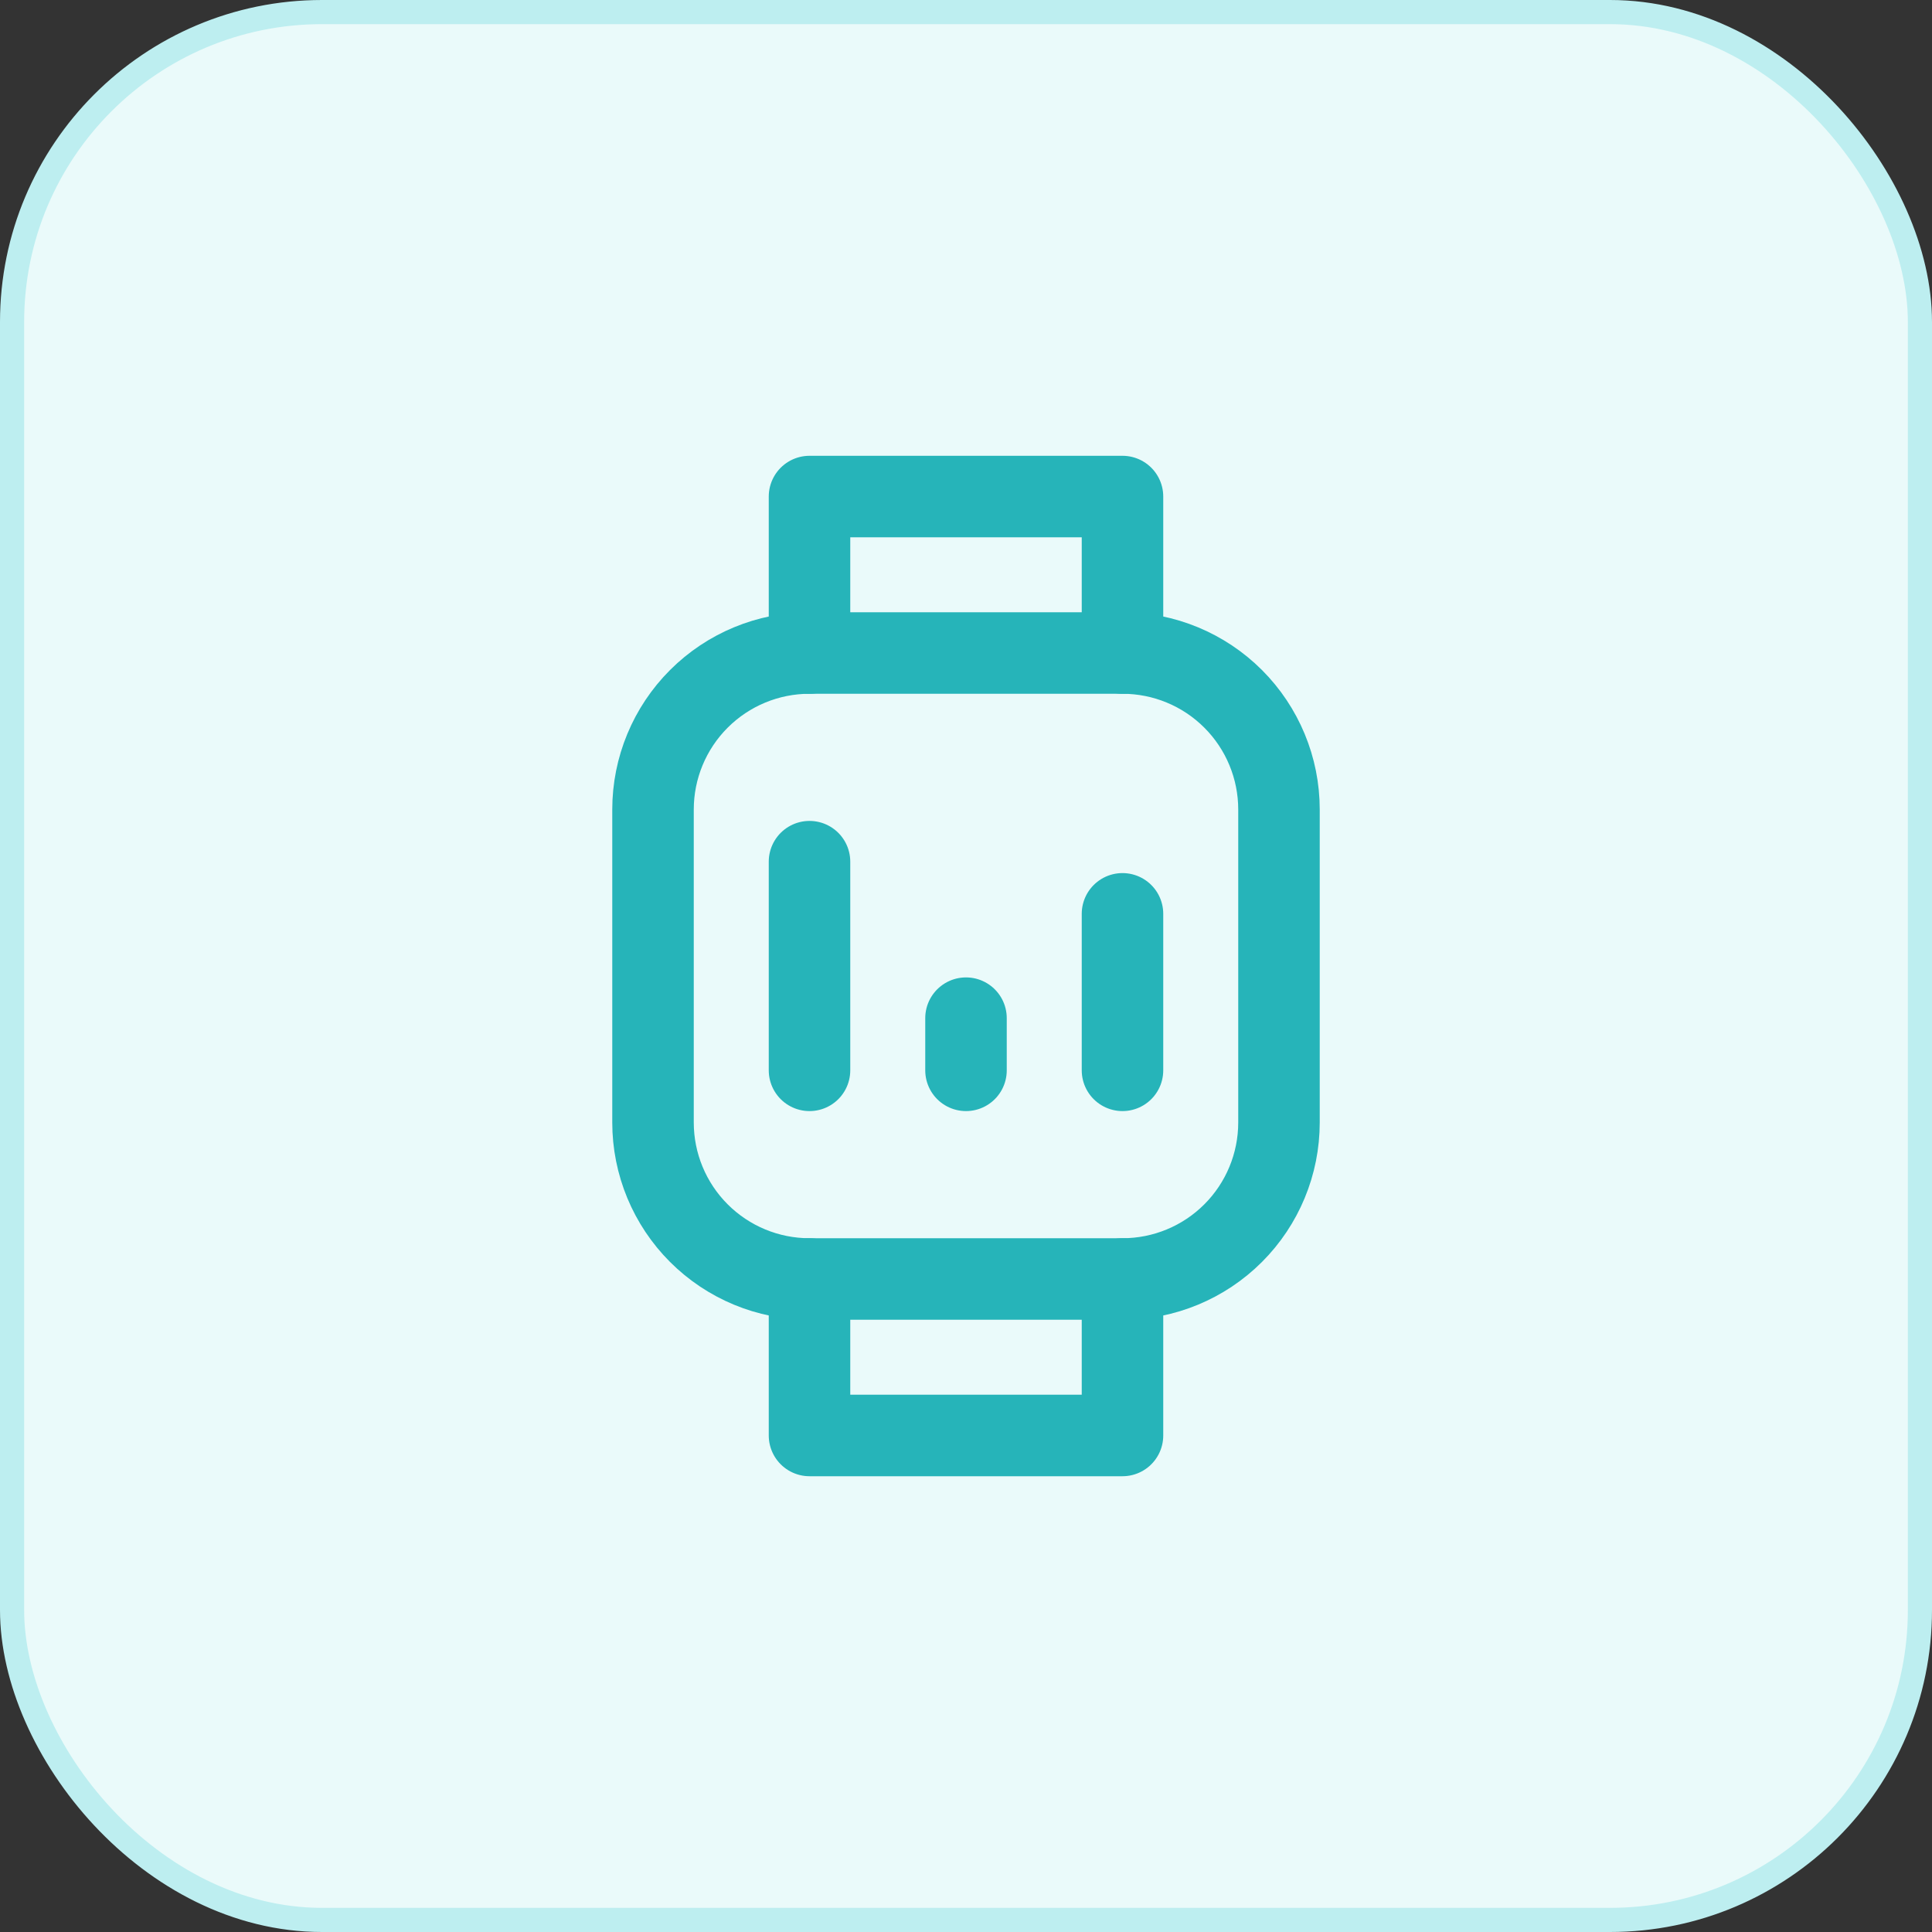 <svg width="80" height="80" viewBox="0 0 80 80" fill="none" xmlns="http://www.w3.org/2000/svg">
<rect x="0" y="0" width="80" height="80" fill="#333333" stroke="none"/>
<rect x="0.5" y="0.5" width="79" height="79" rx="12.833" fill="#EAFAFA"/>
<rect x="0.5" y="0.5" width="79" height="79" rx="12.833" stroke="#BDEEF0"/>
<g clip-path="url(#clip0_5650_6333)">
<path d="M27.04 33.52C27.04 31.801 27.723 30.153 28.938 28.938C30.153 27.723 31.801 27.04 33.52 27.04H46.48C48.199 27.04 49.847 27.723 51.062 28.938C52.277 30.153 52.96 31.801 52.96 33.52V46.48C52.96 48.199 52.277 49.847 51.062 51.062C49.847 52.277 48.199 52.96 46.48 52.96H33.52C31.801 52.96 30.153 52.277 28.938 51.062C27.723 49.847 27.04 48.199 27.04 46.48V33.52Z" stroke="#26B4B9" stroke-width="3.375" stroke-linecap="round" stroke-linejoin="round"/>
<path d="M33.52 52.96V59.44H46.48V52.96" stroke="#26B4B9" stroke-width="3.375" stroke-linecap="round" stroke-linejoin="round"/>
<path d="M33.52 27.041V20.561H46.48V27.041" stroke="#26B4B9" stroke-width="3.375" stroke-linecap="round" stroke-linejoin="round"/>
<path d="M33.52 44.32V35.68" stroke="#26B4B9" stroke-width="3.375" stroke-linecap="round" stroke-linejoin="round"/>
<path d="M40 44.32V42.16" stroke="#26B4B9" stroke-width="3.375" stroke-linecap="round" stroke-linejoin="round"/>
<path d="M46.48 44.32V37.84" stroke="#26B4B9" stroke-width="3.375" stroke-linecap="round" stroke-linejoin="round"/>
</g>
<defs>
<clipPath id="clip0_5650_6333">
<rect width="51.84" height="51.84" fill="white" transform="translate(14.08 14.08)"/>
</clipPath>
</defs>
</svg>
